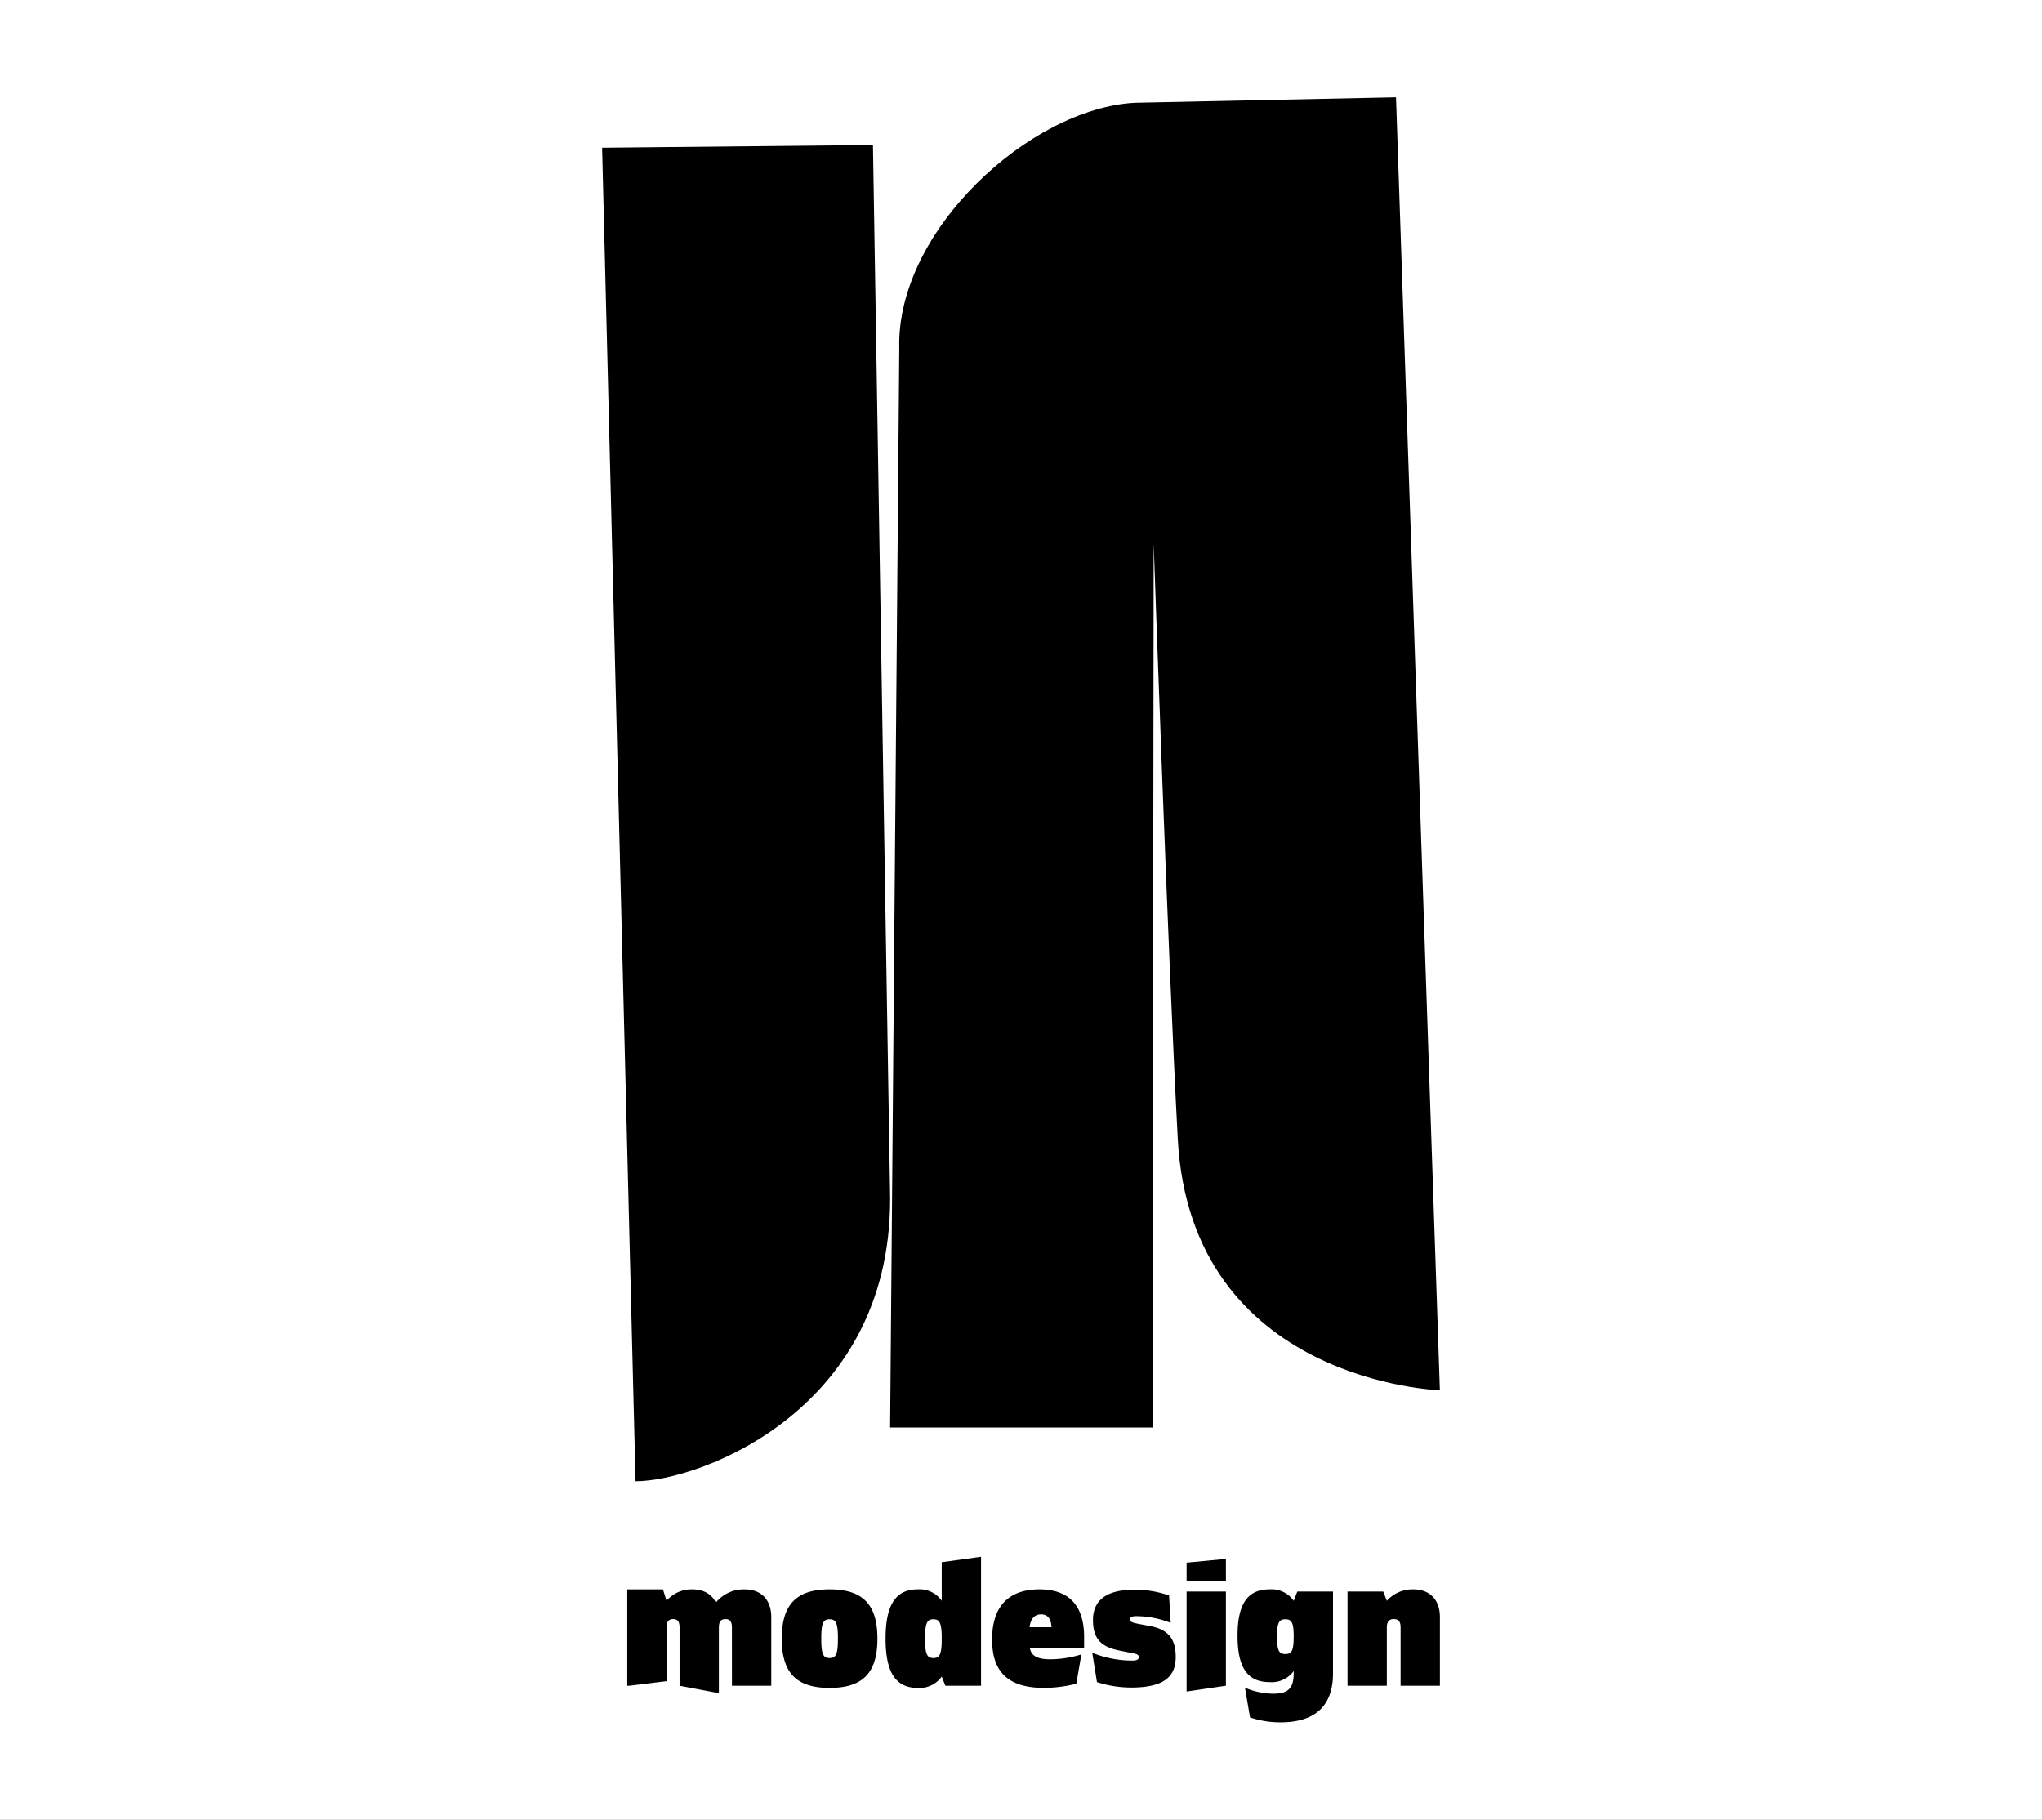 <svg xmlns="http://www.w3.org/2000/svg" xmlns:xlink="http://www.w3.org/1999/xlink" width="468" height="417" viewBox="0 0 468 417">
  <rect x="0" y="0" width="468" height="417" fill="#808080" stroke="none"/>
  <defs>
    <clipPath id="clip-path">
      <rect id="Rettangolo_553" data-name="Rettangolo 553" width="192.008" height="372.402" fill="none"/>
    </clipPath>
    <clipPath id="clip-Tavola_da_disegno_1">
      <rect width="468" height="417"/>
    </clipPath>
  </defs>
  <g id="Tavola_da_disegno_1" data-name="Tavola da disegno – 1" clip-path="url(#clip-Tavola_da_disegno_1)">
    <rect width="468" height="417" fill="#fff"/>
    <g id="Raggruppa_830" data-name="Raggruppa 830">
      <g id="Raggruppa_698" data-name="Raggruppa 698" transform="translate(137.996 22.299)">
        <g id="Raggruppa_697" data-name="Raggruppa 697" clip-path="url(#clip-path)">
          <path id="Tracciato_8666" data-name="Tracciato 8666" d="M0,3.882l62.075-.628,3.9,239.128c1.508,50.516-43.6,67.1-58.307,67.1Z" transform="translate(0 7.674)"/>
          <path id="Tracciato_8667" data-name="Tracciato 8667" d="M79.809,304.845H19.655l2.1-247.3C21,30.66,51.663,2.511,75.789,1.255L135.6,0l10.055,296.3s-57.051-1.76-60.067-57.555c-2.267-41.955-5.528-136.465-5.528-136.465Z" transform="translate(46.352 -0.002)"/>
          <path id="Tracciato_8668" data-name="Tracciato 8668" d="M25.711,129.151h9.01V113.417c0-3.7-2.035-6.354-6.146-6.354a8.244,8.244,0,0,0-6.559,3.033c-.913-1.871-2.7-3.033-5.44-3.033a7.561,7.561,0,0,0-5.854,2.616l-.83-2.609H1.716v22.081h.5l8.5-1.044V115.825c0-1.29.457-1.951,1.494-1.951,1.122,0,1.494.662,1.494,1.951v13.326l9.01,1.7V115.825c0-1.29.416-1.951,1.494-1.951,1.122,0,1.494.662,1.494,1.951ZM50,118.357c0,3.57-.457,4.443-1.908,4.443s-1.911-.873-1.911-4.443.457-4.443,1.911-4.443S50,114.787,50,118.357m9.051,0c0-7.8-3.321-11.294-10.958-11.294s-10.961,3.489-10.961,11.294,3.321,11.291,10.961,11.291,10.958-3.486,10.958-11.291m14.74,0c0,3.57-.457,4.443-1.911,4.443s-1.908-.873-1.908-4.443.457-4.443,1.908-4.443,1.911.873,1.911,4.443m.829,10.794H82.8V99.591l-9.01,1.246v8.842a6.185,6.185,0,0,0-5.521-2.616c-4.984,0-7.348,3.489-7.348,11.294s2.364,11.291,7.348,11.291a6.19,6.19,0,0,0,5.521-2.613Zm19.307-13.41c.208-1.911,1.162-2.949,2.616-2.949s2.284.873,2.408,2.949Zm.04,4.692h12.456v-2.452c0-7.513-3.778-10.918-10.213-10.918-7.183,0-10.878,3.986-10.878,11.5,0,7.472,3.734,11.082,11.956,11.082a30.629,30.629,0,0,0,7.348-.954l1.162-6.727a24.685,24.685,0,0,1-7.056,1.122c-2.989,0-4.443-.746-4.776-2.656m23-6.518c0-.457.373-.705,1.37-.705a21.808,21.808,0,0,1,7.929,1.535l-.373-6.27a23.43,23.43,0,0,0-7.973-1.326c-6.475,0-9.464,2.492-9.464,6.932,0,4.07,1.619,6.105,5.937,6.975l3.069.625c1.246.208,1.494.457,1.494.913,0,.5-.413.789-1.535.789a24.728,24.728,0,0,1-9.135-1.787l1.081,6.727a25.851,25.851,0,0,0,7.8,1.246c7.513,0,10.253-2.452,10.253-7.019,0-4.151-1.743-6.267-5.81-7.056l-3.033-.581c-1.327-.252-1.619-.5-1.619-1m12.953-8.842h9.01v-4.984l-9.01.85Zm0,25.412,9.01-1.333V107.56h-9.01ZM154.455,117.9c0,3.2-.457,3.986-1.908,3.986s-1.911-.789-1.911-3.986.457-3.986,1.911-3.986,1.908.789,1.908,3.986m9.01,8.426V107.56h-8.177l-.833,2.119a6.181,6.181,0,0,0-5.521-2.616c-4.98,0-7.348,3.237-7.348,10.629,0,7.432,2.368,10.629,7.348,10.629a6.224,6.224,0,0,0,5.521-2.532v.537c0,3.738-1.619,4.651-4.772,4.651a17.271,17.271,0,0,1-6.394-1.37l1.162,6.807a21.8,21.8,0,0,0,7.015,1.122c7.432,0,12-3.362,12-11.21m24.5,2.824V113.417c0-3.7-2.035-6.354-6.146-6.354a7.909,7.909,0,0,0-6.018,2.616l-.833-2.119h-8.177v21.59h9.01V115.825c0-1.29.457-1.951,1.578-1.951,1.2,0,1.575.662,1.575,1.951v13.326Z" transform="translate(4.047 234.866)"/>
        </g>
      </g>
    </g>
  </g>
</svg>
